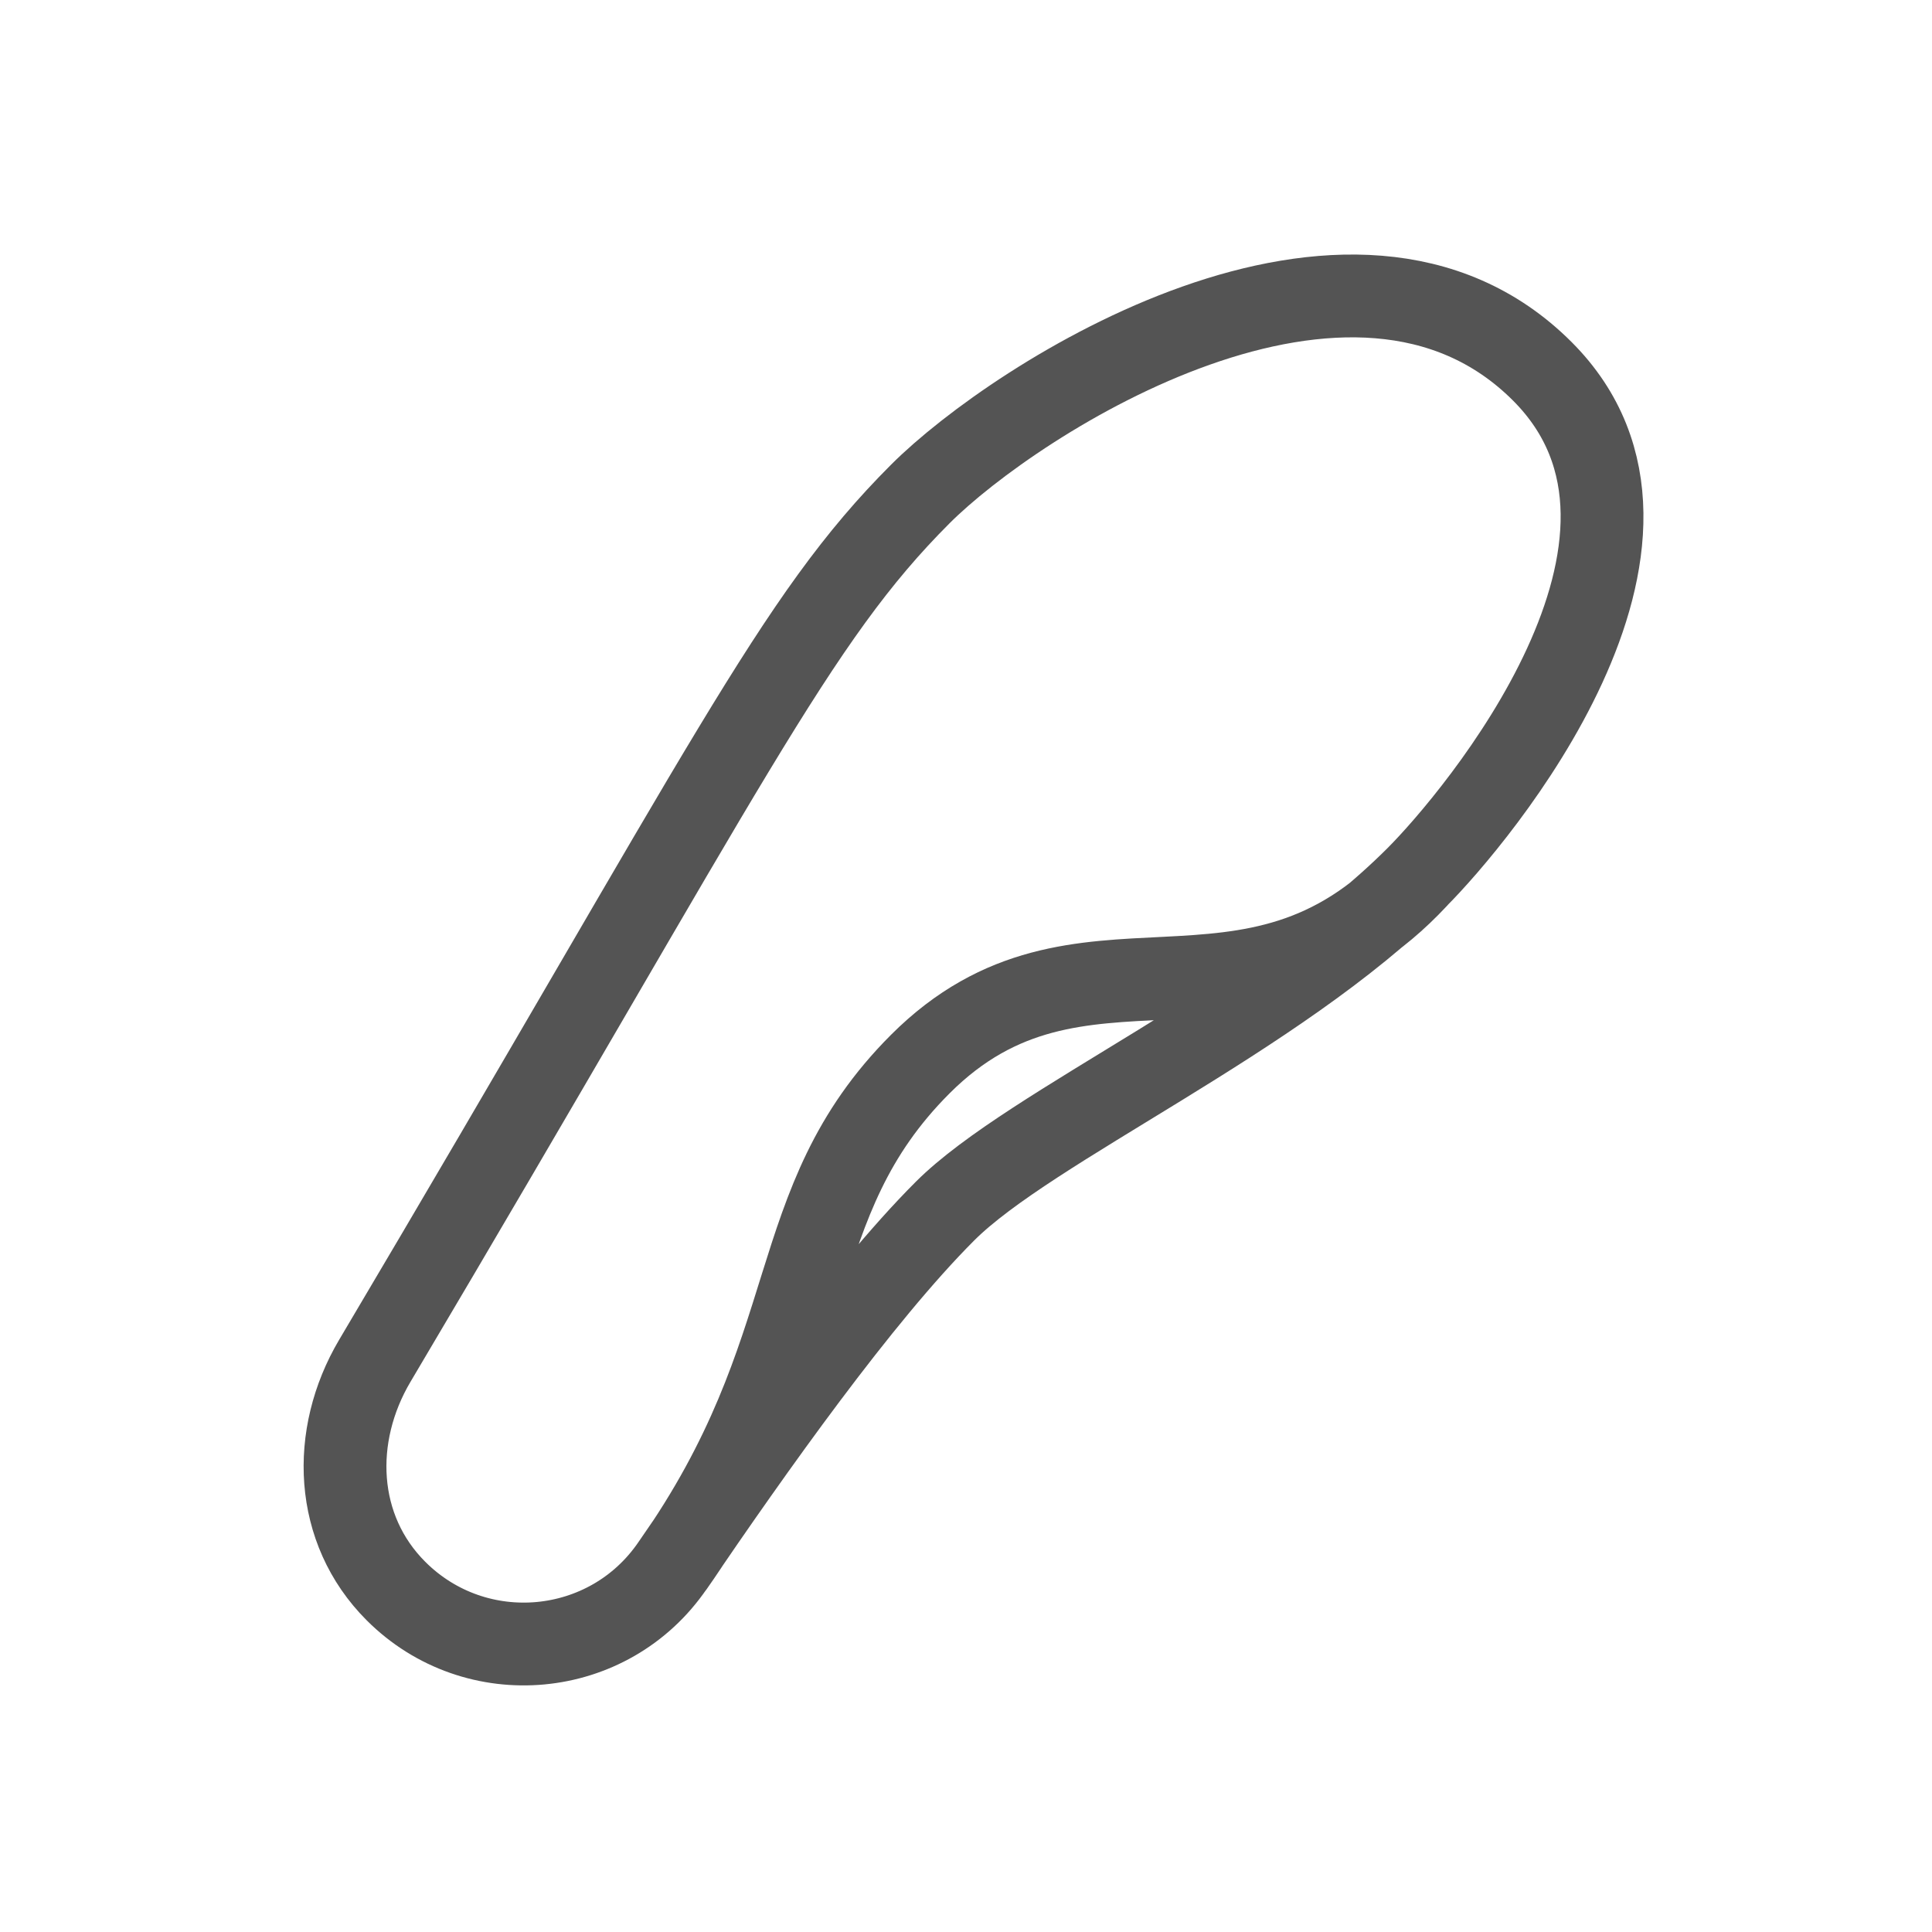 <svg width="28" height="28" viewBox="0 0 28 28" fill="none" xmlns="http://www.w3.org/2000/svg">
<path d="M20.533 12.718C18.105 15.321 15.657 13.102 13.337 15.422C11.31 17.45 11.975 19.529 9.751 22.686M13.338 7.159C14.723 5.774 19.603 2.632 22.352 5.381C24.796 7.825 21.379 11.87 20.532 12.717C18.495 14.755 14.934 16.314 13.696 17.552C12.458 18.79 10.905 20.988 9.75 22.685C8.827 24.041 6.897 24.218 5.738 23.058C4.844 22.164 4.788 20.81 5.432 19.722C10.588 11.025 11.507 8.99 13.338 7.159Z" stroke="#545454" stroke-width="1.2" stroke-linecap="round" stroke-linejoin="round"/>
</svg>
